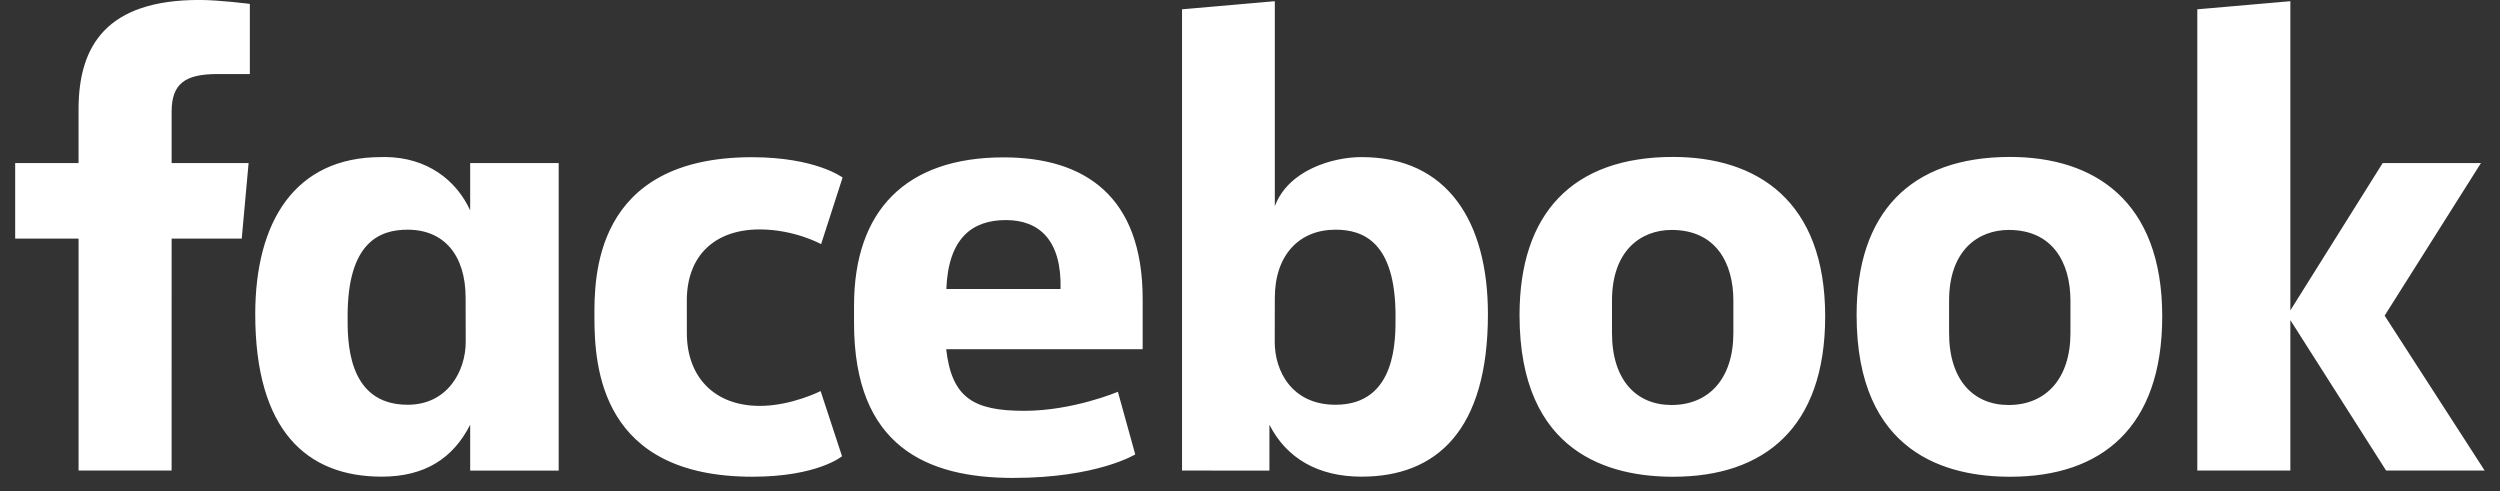 <svg width="112" height="22" viewBox="0 0 112 22" fill="none" xmlns="http://www.w3.org/2000/svg">
<rect x="0" y="0" width="112" height="22" fill="#333333" stroke="none"/>
<path d="M7.688 21.081H3.52V10.688H0.68V7.305H3.519V4.897C3.519 2.044 4.776 -0.002 8.933 -0.002C9.812 -0.002 11.193 0.175 11.193 0.175V3.317H9.743C8.265 3.317 7.689 3.766 7.689 5.009V7.305H11.137L10.83 10.688H7.689L7.688 21.081ZM17.254 7.034C17.193 7.034 17.131 7.037 17.069 7.038C13.203 7.038 11.435 9.946 11.435 14.073C11.435 19.273 13.729 21.354 17.099 21.354C19.027 21.354 20.294 20.542 21.064 19.028V21.082H25.029V7.306H21.064V9.425C20.435 8.062 19.133 7.051 17.254 7.034ZM18.262 10.29C19.886 10.29 20.86 11.422 20.86 13.348L20.864 15.316C20.864 16.614 20.059 18.133 18.262 18.133C15.499 18.133 15.573 15.15 15.573 14.156C15.573 10.815 17.045 10.29 18.262 10.29ZM26.63 14.195C26.63 12.521 26.55 7.043 33.687 7.043C36.551 7.043 37.748 7.954 37.748 7.954L36.786 10.936C36.786 10.936 35.592 10.278 34.035 10.278C32.041 10.278 30.769 11.434 30.769 13.468L30.771 14.926C30.771 16.88 31.999 18.184 34.039 18.184C35.457 18.184 36.764 17.52 36.764 17.52L37.723 20.44C37.723 20.44 36.629 21.357 33.707 21.357C26.912 21.357 26.63 16.442 26.63 14.195ZM60.996 7.038C64.862 7.038 66.659 9.946 66.659 14.073C66.659 19.273 64.364 21.354 60.994 21.354C59.066 21.354 57.641 20.543 56.87 19.028V21.082L52.955 21.081V0.417L57.112 0.054V9.238C57.712 7.631 59.684 7.038 60.996 7.038ZM59.831 10.29C58.208 10.29 57.112 11.422 57.112 13.348L57.108 15.316C57.106 16.614 57.867 18.133 59.831 18.133C62.593 18.133 62.52 15.15 62.52 14.156C62.52 10.815 61.048 10.29 59.831 10.29ZM44.96 7.05C40.576 7.05 38.261 9.44 38.261 13.688V14.477C38.261 19.991 41.512 21.411 45.387 21.411C49.154 21.411 50.859 20.357 50.859 20.357L50.081 17.551C50.081 17.551 48.075 18.405 45.885 18.405C43.615 18.405 42.639 17.826 42.389 15.644H51.191V13.394C51.191 8.785 48.593 7.05 44.96 7.05ZM45.066 9.859C46.584 9.859 47.567 10.79 47.513 12.948H42.396C42.485 10.676 43.545 9.859 45.066 9.859ZM74.947 7.031C70.445 7.031 68.075 9.568 68.075 14.115C68.075 20.354 72.161 21.358 74.955 21.358C79.046 21.358 81.768 19.155 81.768 14.172C81.768 8.984 78.707 7.031 74.947 7.031ZM74.891 10.301C76.871 10.301 77.655 11.783 77.655 13.469V14.919C77.655 16.962 76.558 18.144 74.883 18.144C73.318 18.144 72.217 17.039 72.217 14.919V13.469C72.217 11.209 73.527 10.301 74.891 10.301ZM90.049 7.031C85.546 7.031 83.176 9.568 83.176 14.115C83.176 20.354 87.262 21.358 90.056 21.358C94.147 21.358 96.868 19.155 96.868 14.172C96.868 8.984 93.808 7.031 90.049 7.031ZM89.992 10.301C91.972 10.301 92.756 11.783 92.756 13.469V14.919C92.756 16.962 91.659 18.144 89.985 18.144C88.418 18.144 87.319 17.039 87.319 14.919V13.469C87.319 11.209 88.627 10.301 89.992 10.301ZM98.439 21.081V0.417L102.608 0.054V13.905L106.744 7.305H111.147L106.832 14.14L111.313 21.081H106.898L102.608 14.341V21.081H98.439Z" fill="white"/>
</svg>

